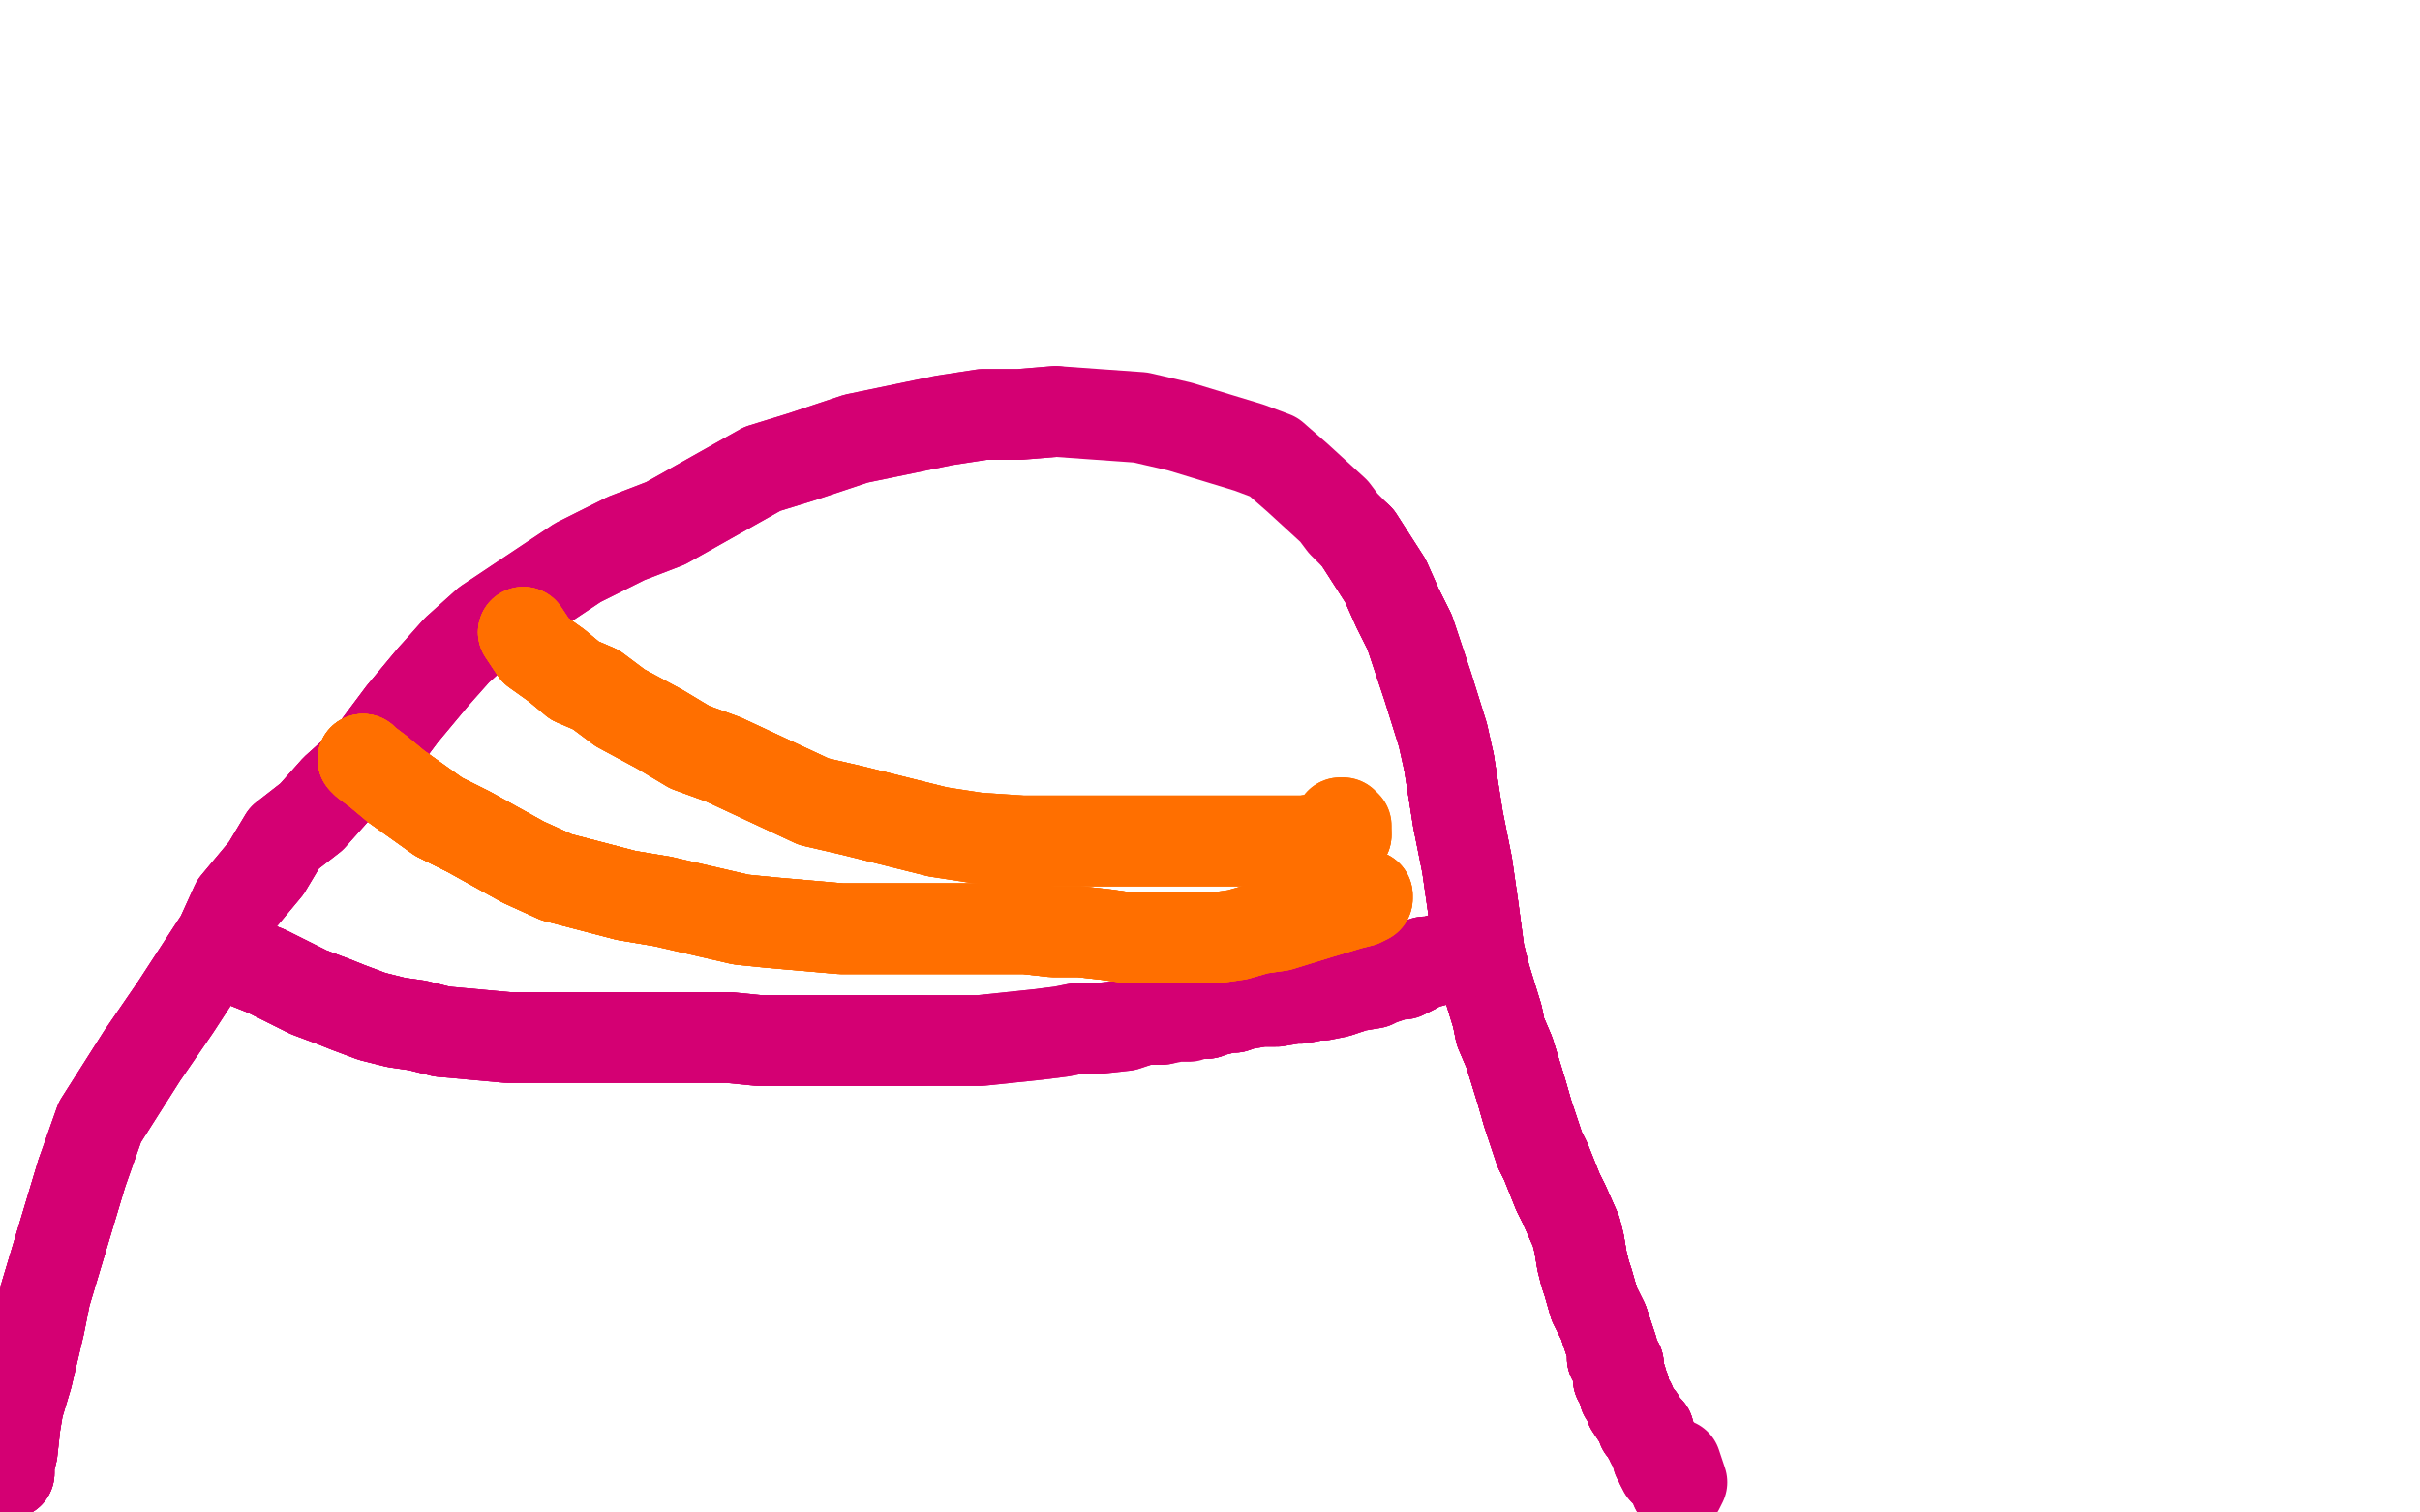 <?xml version="1.0" standalone="no"?>
<!DOCTYPE svg PUBLIC "-//W3C//DTD SVG 1.1//EN"
"http://www.w3.org/Graphics/SVG/1.1/DTD/svg11.dtd">

<svg width="800" height="500" version="1.1" xmlns="http://www.w3.org/2000/svg" xmlns:xlink="http://www.w3.org/1999/xlink" style="stroke-antialiasing: false"><desc>This SVG has been created on https://colorillo.com/</desc><rect x='0' y='0' width='800' height='500' style='fill: rgb(255,255,255); stroke-width:0' /><polyline points="3,487 3,484 4,480 5,471 6,465 9,455 13,438 15,428 18,418 27,388" style="fill: none; stroke: #d40073; stroke-width: 30; stroke-linejoin: round; stroke-linecap: round; stroke-antialiasing: false; stroke-antialias: 0; opacity: 1.0"/>
<polyline points="3,487 3,484 4,480 5,471 6,465 9,455 13,438 15,428 18,418 27,388 33,371 47,349 58,333 73,310 78,299 88,287 94,277 103,270 111,261 121,252 133,236 143,224" style="fill: none; stroke: #d40073; stroke-width: 30; stroke-linejoin: round; stroke-linecap: round; stroke-antialiasing: false; stroke-antialias: 0; opacity: 1.0"/>
<polyline points="3,487 3,484 4,480 5,471 6,465 9,455 13,438 15,428 18,418 27,388 33,371 47,349 58,333 73,310 78,299 88,287 94,277 103,270 111,261 121,252 133,236 143,224 151,215 161,206 179,194 191,186 207,178 220,173 252,155 265,151 283,145 312,139 325,137 337,137 349,136" style="fill: none; stroke: #d40073; stroke-width: 30; stroke-linejoin: round; stroke-linecap: round; stroke-antialiasing: false; stroke-antialias: 0; opacity: 1.0"/>
<polyline points="3,487 3,484 4,480 5,471 6,465 9,455 13,438 15,428 18,418 27,388 33,371 47,349 58,333 73,310 78,299 88,287 94,277 103,270 111,261 121,252 133,236 143,224 151,215 161,206 179,194 191,186 207,178 220,173 252,155 265,151 283,145 312,139 325,137 337,137 349,136 377,138 390,141 413,148 421,151 429,158 441,169 444,173 449,178 458,192 462,201 466,209 472,227 477,243 479,252" style="fill: none; stroke: #d40073; stroke-width: 30; stroke-linejoin: round; stroke-linecap: round; stroke-antialiasing: false; stroke-antialias: 0; opacity: 1.0"/>
<polyline points="449,178 458,192 462,201 466,209 472,227 477,243 479,252 482,271 485,286 487,300 489,315 491,323 495,336 496,341 499,348 503,361 505,368 509,380 511,384 515,394 517,398 521,407 522,411 523,417 524,421 525,424 527,431 530,437 531,440" style="fill: none; stroke: #d40073; stroke-width: 30; stroke-linejoin: round; stroke-linecap: round; stroke-antialiasing: false; stroke-antialias: 0; opacity: 1.0"/>
<polyline points="449,178 458,192 462,201 466,209 472,227 477,243 479,252 482,271 485,286 487,300 489,315 491,323 495,336 496,341 499,348 503,361 505,368 509,380 511,384 515,394 517,398 521,407 522,411 523,417 524,421 525,424 527,431 530,437 531,440 533,446 533,449 535,451 535,453 535,455 535,456 536,456 536,457" style="fill: none; stroke: #d40073; stroke-width: 30; stroke-linejoin: round; stroke-linecap: round; stroke-antialiasing: false; stroke-antialias: 0; opacity: 1.0"/>
<polyline points="449,178 458,192 462,201 466,209 472,227 477,243 479,252 482,271 485,286 487,300 489,315 491,323 495,336 496,341 499,348 503,361 505,368 509,380 511,384 515,394 517,398 521,407 522,411 523,417 524,421 525,424 527,431 530,437 531,440 533,446 533,449 535,451 535,453 535,455 535,456 536,456 536,457 536,458 537,459 537,461 539,464 539,465 541,468 542,469 543,472 545,473 545,475 546,476" style="fill: none; stroke: #d40073; stroke-width: 30; stroke-linejoin: round; stroke-linecap: round; stroke-antialiasing: false; stroke-antialias: 0; opacity: 1.0"/>
<polyline points="479,252 482,271 485,286 487,300 489,315 491,323 495,336 496,341 499,348 503,361 505,368 509,380 511,384 515,394 517,398 521,407 522,411 523,417 524,421 525,424 527,431 530,437 531,440 533,446 533,449 535,451 535,453 535,455 535,456 536,456 536,457 536,458 537,459 537,461 539,464 539,465 541,468 542,469 543,472 545,473 545,475 546,476 546,477 547,478 548,482 549,483 549,484" style="fill: none; stroke: #d40073; stroke-width: 30; stroke-linejoin: round; stroke-linecap: round; stroke-antialiasing: false; stroke-antialias: 0; opacity: 1.0"/>
<polyline points="479,252 482,271 485,286 487,300 489,315 491,323 495,336 496,341 499,348 503,361 505,368 509,380 511,384 515,394 517,398 521,407 522,411 523,417 524,421 525,424 527,431 530,437 531,440 533,446 533,449 535,451 535,453 535,455 535,456 536,456 536,457 536,458 537,459 537,461 539,464 539,465 541,468 542,469 543,472 545,473 545,475 546,476 546,477 547,478 548,482 549,483 549,484 550,486 553,489 554,492" style="fill: none; stroke: #d40073; stroke-width: 30; stroke-linejoin: round; stroke-linecap: round; stroke-antialiasing: false; stroke-antialias: 0; opacity: 1.0"/>
<polyline points="495,336 496,341 499,348 503,361 505,368 509,380 511,384 515,394 517,398 521,407 522,411 523,417 524,421 525,424 527,431 530,437 531,440 533,446 533,449 535,451 535,453 535,455 535,456 536,456 536,457 536,458 537,459 537,461 539,464 539,465 541,468 542,469 543,472 545,473 545,475 546,476 546,477 547,478 548,482 549,483 549,484 550,486 553,489 554,492 555,492 556,490 554,484" style="fill: none; stroke: #d40073; stroke-width: 30; stroke-linejoin: round; stroke-linecap: round; stroke-antialiasing: false; stroke-antialias: 0; opacity: 1.0"/>
<polyline points="74,315 76,315 78,317 83,319 88,321 94,324 102,328 110,331 115,333 123,336 131,338 138,339 146,341" style="fill: none; stroke: #d40073; stroke-width: 30; stroke-linejoin: round; stroke-linecap: round; stroke-antialiasing: false; stroke-antialias: 0; opacity: 1.0"/>
<polyline points="74,315 76,315 78,317 83,319 88,321 94,324 102,328 110,331 115,333 123,336 131,338 138,339 146,341 157,342 168,343 172,343 180,343 188,343 196,343 212,343 223,343 232,343 241,343 251,344 261,344 283,344 293,344 304,344" style="fill: none; stroke: #d40073; stroke-width: 30; stroke-linejoin: round; stroke-linecap: round; stroke-antialiasing: false; stroke-antialias: 0; opacity: 1.0"/>
<polyline points="74,315 76,315 78,317 83,319 88,321 94,324 102,328 110,331 115,333 123,336 131,338 138,339 146,341 157,342 168,343 172,343 180,343 188,343 196,343 212,343 223,343 232,343 241,343 251,344 261,344 283,344 293,344 304,344 314,344 324,344 343,342 351,341 356,340 363,340 372,339 375,338 378,337 381,337 384,337" style="fill: none; stroke: #d40073; stroke-width: 30; stroke-linejoin: round; stroke-linecap: round; stroke-antialiasing: false; stroke-antialias: 0; opacity: 1.0"/>
<polyline points="78,317 83,319 88,321 94,324 102,328 110,331 115,333 123,336 131,338 138,339 146,341 157,342 168,343 172,343 180,343 188,343 196,343 212,343 223,343 232,343 241,343 251,344 261,344 283,344 293,344 304,344 314,344 324,344 343,342 351,341 356,340 363,340 372,339 375,338 378,337 381,337 384,337 389,336 391,336 393,336 395,335 396,335 398,335 399,335 399,334 400,334 402,334 406,333 408,333" style="fill: none; stroke: #d40073; stroke-width: 30; stroke-linejoin: round; stroke-linecap: round; stroke-antialiasing: false; stroke-antialias: 0; opacity: 1.0"/>
<polyline points="395,335 396,335 398,335 399,335 399,334 400,334 402,334 406,333 408,333 411,332 417,331 419,331 422,331 428,330 430,330 435,329 437,329 442,328 445,327 448,326 454,325 456,324 462,322 464,322 468,320 471,318 473,318 480,316 482,315 484,315" style="fill: none; stroke: #d40073; stroke-width: 30; stroke-linejoin: round; stroke-linecap: round; stroke-antialiasing: false; stroke-antialias: 0; opacity: 1.0"/>
<polyline points="395,335 396,335 398,335 399,335 399,334 400,334 402,334 406,333 408,333 411,332 417,331 419,331 422,331 428,330 430,330 435,329 437,329 442,328 445,327 448,326 454,325 456,324 462,322 464,322 468,320 471,318 473,318 480,316 482,315 484,315 484,314 485,314" style="fill: none; stroke: #d40073; stroke-width: 30; stroke-linejoin: round; stroke-linecap: round; stroke-antialiasing: false; stroke-antialias: 0; opacity: 1.0"/>
<polyline points="395,335 396,335 398,335 399,335 399,334 400,334 402,334 406,333 408,333 411,332 417,331 419,331 422,331 428,330 430,330 435,329 437,329 442,328 445,327 448,326 454,325 456,324 462,322 464,322 468,320 471,318 473,318 480,316 482,315 484,315 484,314 485,314" style="fill: none; stroke: #d40073; stroke-width: 30; stroke-linejoin: round; stroke-linecap: round; stroke-antialiasing: false; stroke-antialias: 0; opacity: 1.0"/>
<polyline points="120,251 121,252 125,255 131,260 145,270 155,275 173,285 184,290 207,296 219,298" style="fill: none; stroke: #ff6f00; stroke-width: 30; stroke-linejoin: round; stroke-linecap: round; stroke-antialiasing: false; stroke-antialias: 0; opacity: 1.0"/>
<polyline points="120,251 121,252 125,255 131,260 145,270 155,275 173,285 184,290 207,296 219,298 245,304 255,305 278,307 290,307 301,307 319,307 339,307 348,308 357,308 366,309 373,310 384,310" style="fill: none; stroke: #ff6f00; stroke-width: 30; stroke-linejoin: round; stroke-linecap: round; stroke-antialiasing: false; stroke-antialias: 0; opacity: 1.0"/>
<polyline points="120,251 121,252 125,255 131,260 145,270 155,275 173,285 184,290 207,296 219,298 245,304 255,305 278,307 290,307 301,307 319,307 339,307 348,308 357,308 366,309 373,310 384,310 402,310 409,309 416,307 423,306 436,302 446,299 450,298 452,297 452,296" style="fill: none; stroke: #ff6f00; stroke-width: 30; stroke-linejoin: round; stroke-linecap: round; stroke-antialiasing: false; stroke-antialias: 0; opacity: 1.0"/>
<polyline points="120,251 121,252 125,255 131,260 145,270 155,275 173,285 184,290 207,296 219,298 245,304 255,305 278,307 290,307 301,307 319,307 339,307 348,308 357,308 366,309 373,310 384,310 402,310 409,309 416,307 423,306 436,302 446,299 450,298 452,297 452,296 451,296" style="fill: none; stroke: #ff6f00; stroke-width: 30; stroke-linejoin: round; stroke-linecap: round; stroke-antialiasing: false; stroke-antialias: 0; opacity: 1.0"/>
<polyline points="120,251 121,252 125,255 131,260 145,270 155,275 173,285 184,290 207,296 219,298 245,304 255,305 278,307 290,307 301,307 319,307 339,307 348,308 357,308 366,309 373,310 384,310 402,310 409,309 416,307 423,306 436,302 446,299 450,298 452,297 452,296 451,296 450,296 450,295" style="fill: none; stroke: #ff6f00; stroke-width: 30; stroke-linejoin: round; stroke-linecap: round; stroke-antialiasing: false; stroke-antialias: 0; opacity: 1.0"/>
<polyline points="173,209 177,215 184,220 190,225 197,228 205,234 218,241 228,247 239,251 269,265 282,268 294,271 310,275" style="fill: none; stroke: #ff6f00; stroke-width: 30; stroke-linejoin: round; stroke-linecap: round; stroke-antialiasing: false; stroke-antialias: 0; opacity: 1.0"/>
<polyline points="173,209 177,215 184,220 190,225 197,228 205,234 218,241 228,247 239,251 269,265 282,268 294,271 310,275 323,277 338,278 368,278 383,278 399,278 410,278 422,278 431,278 445,276" style="fill: none; stroke: #ff6f00; stroke-width: 30; stroke-linejoin: round; stroke-linecap: round; stroke-antialiasing: false; stroke-antialias: 0; opacity: 1.0"/>
<polyline points="173,209 177,215 184,220 190,225 197,228 205,234 218,241 228,247 239,251 269,265 282,268 294,271 310,275 323,277 338,278 368,278 383,278 399,278 410,278 422,278 431,278 445,276 445,275 445,273 444,272 443,272" style="fill: none; stroke: #ff6f00; stroke-width: 30; stroke-linejoin: round; stroke-linecap: round; stroke-antialiasing: false; stroke-antialias: 0; opacity: 1.0"/>
<polyline points="173,209 177,215 184,220 190,225 197,228 205,234 218,241 228,247 239,251 269,265 282,268 294,271 310,275 323,277 338,278 368,278 383,278 399,278 410,278 422,278 431,278 445,276 445,275 445,273 444,272 443,272" style="fill: none; stroke: #ff6f00; stroke-width: 30; stroke-linejoin: round; stroke-linecap: round; stroke-antialiasing: false; stroke-antialias: 0; opacity: 1.0"/>
</svg>
